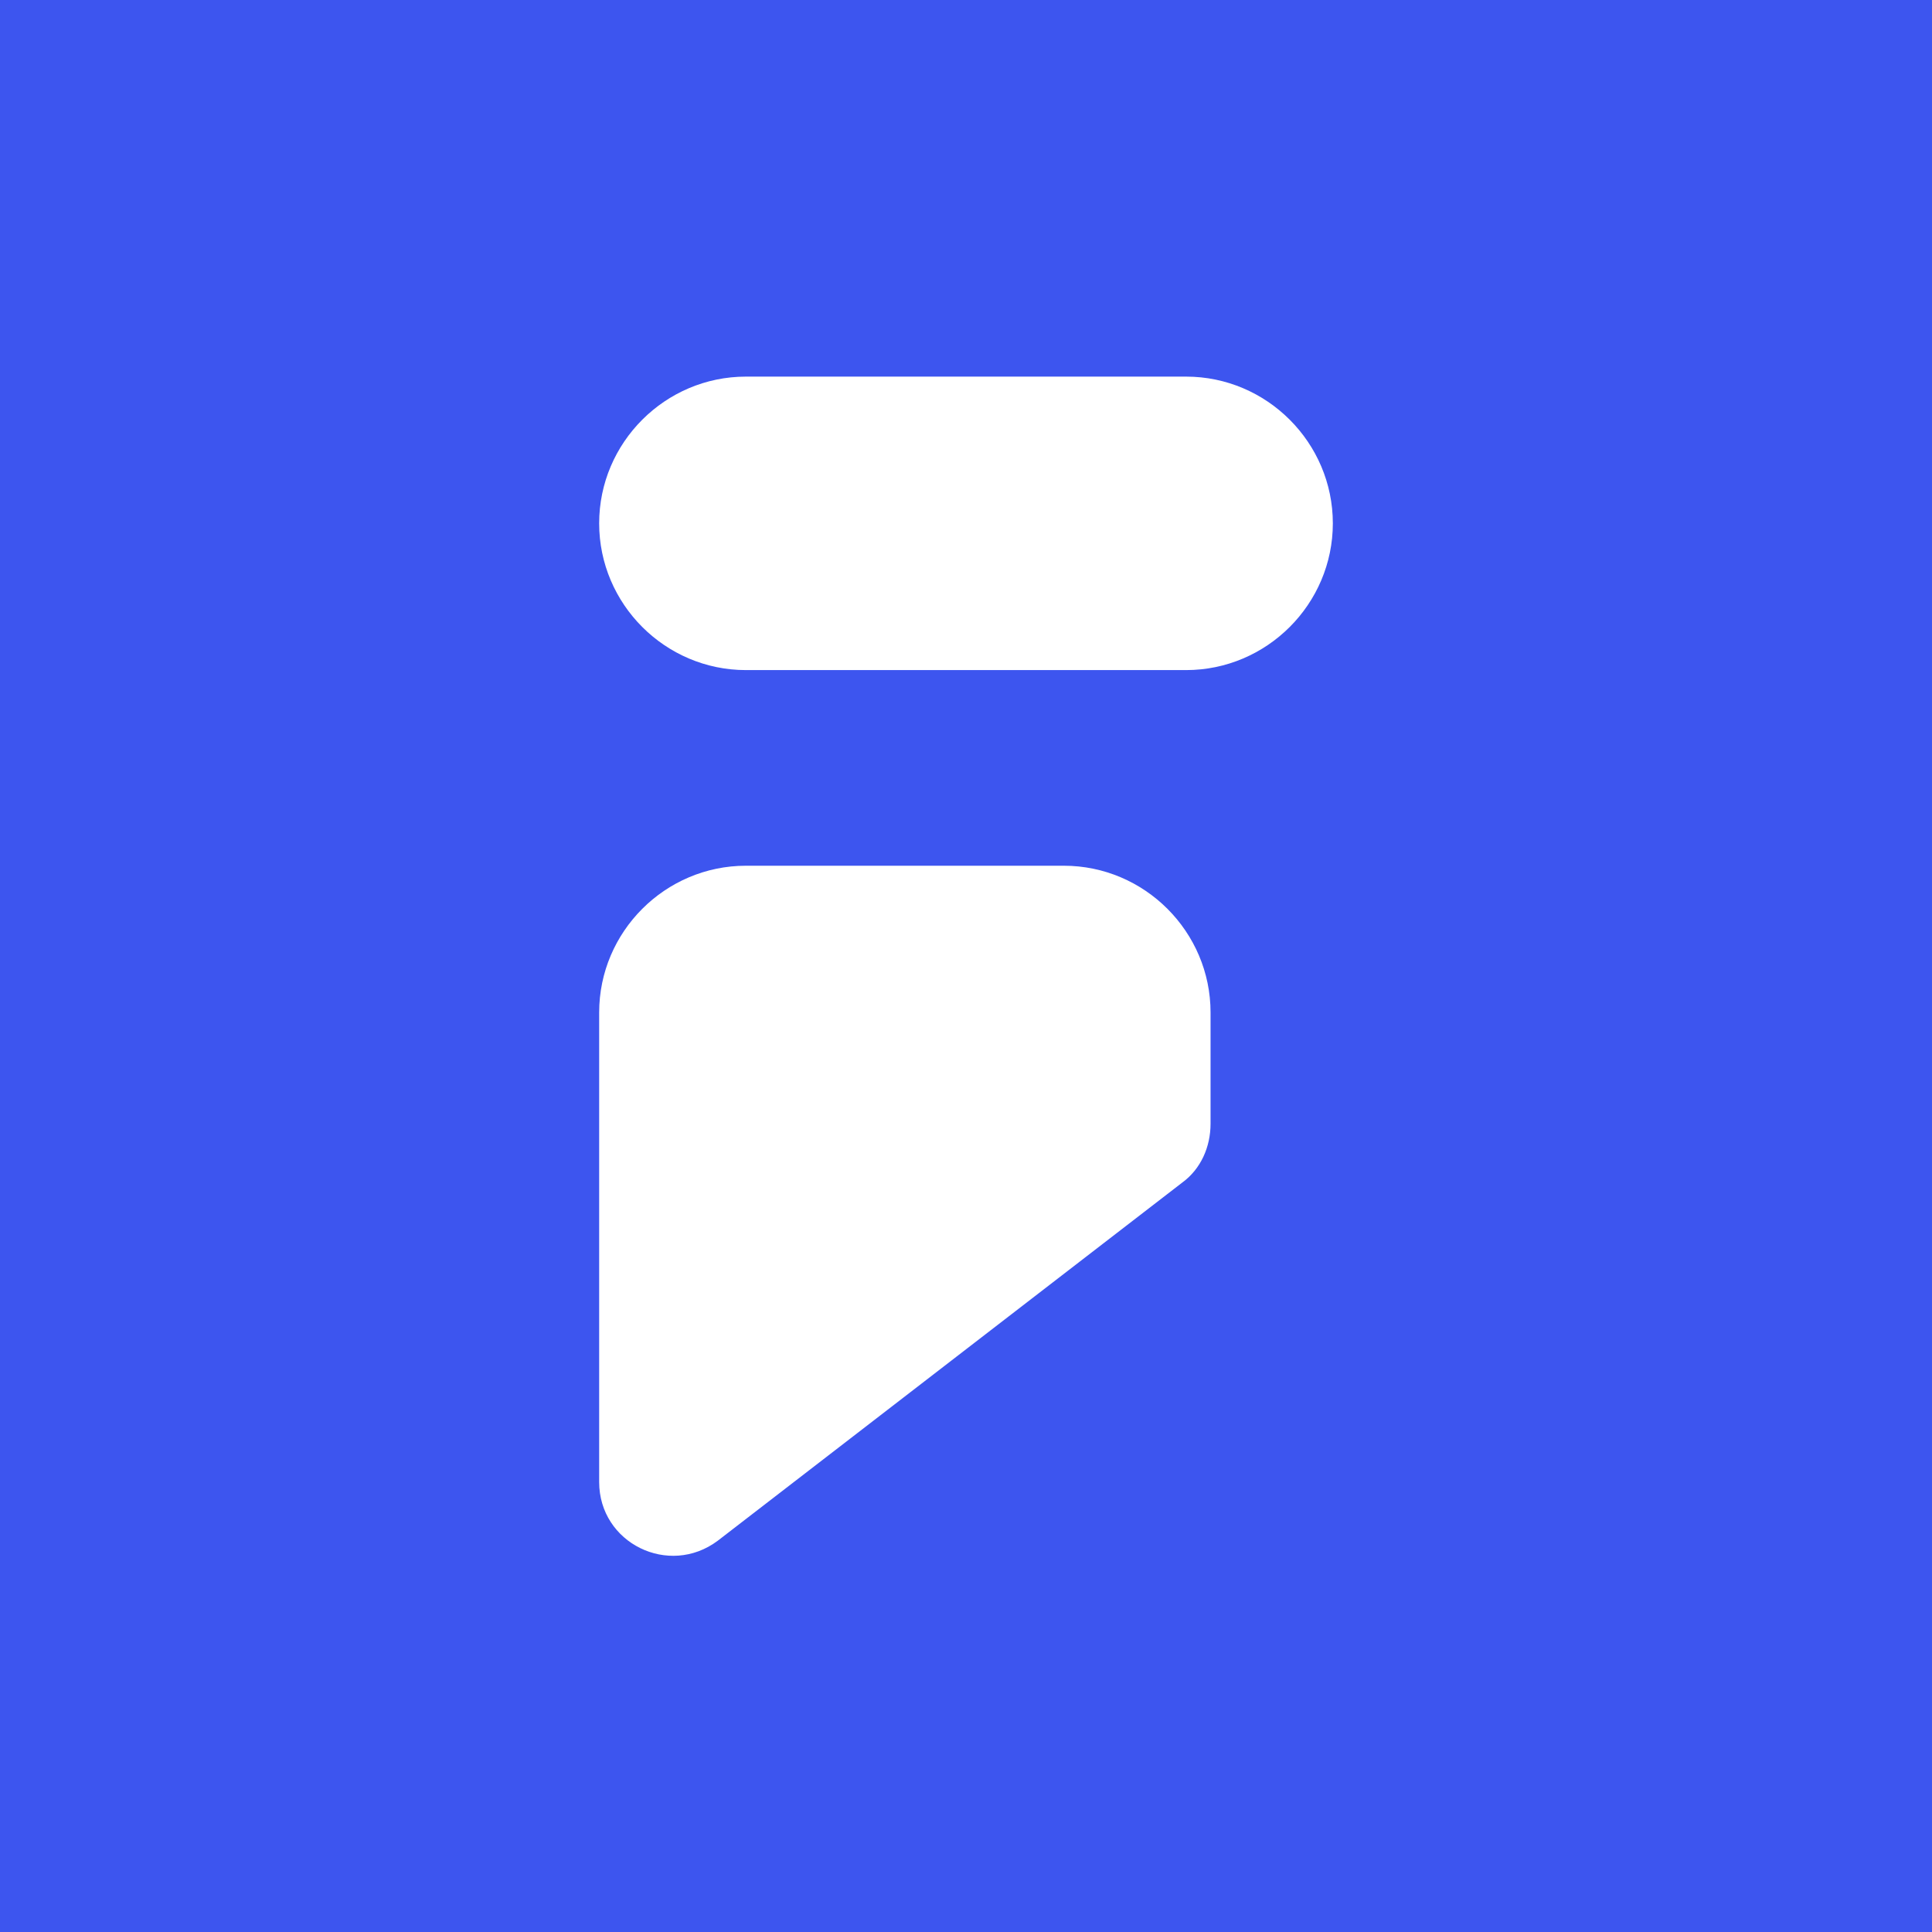 <?xml version="1.0" encoding="UTF-8"?>
<svg xmlns="http://www.w3.org/2000/svg" version="1.1" viewBox="0 0 158 158">
  <defs>
    <style>
      .cls-1 {
        fill: #fff;
      }

      .cls-2 {
        fill: #3d55ef;
      }
    </style>
  </defs>
  <!-- Generator: Adobe Illustrator 28.7.0, SVG Export Plug-In . SVG Version: 1.2.0 Build 136)  -->
  <g>
    <g id="_图层_1" data-name="图层_1">
      <g id="_图层_1-2" data-name="_图层_1">
        <rect class="cls-2" width="158" height="158"/>
        <g>
          <path class="cls-1" d="M87,70.8h-26c-6.6,0-12,5.4-12,12v38.4c0,5,5.7,7.8,9.7,4.8l38-29.3c1.5-1.1,2.3-2.9,2.3-4.8v-9.1c0-6.6-5.4-12-12-12Z"/>
          <path class="cls-1" d="M97,30.8h-36c-6.6,0-12,5.4-12,12s5.4,12,12,12h36c6.6,0,12-5.4,12-12s-5.4-12-12-12Z"/>
        </g>
      </g>
    </g>
  </g>
</svg>